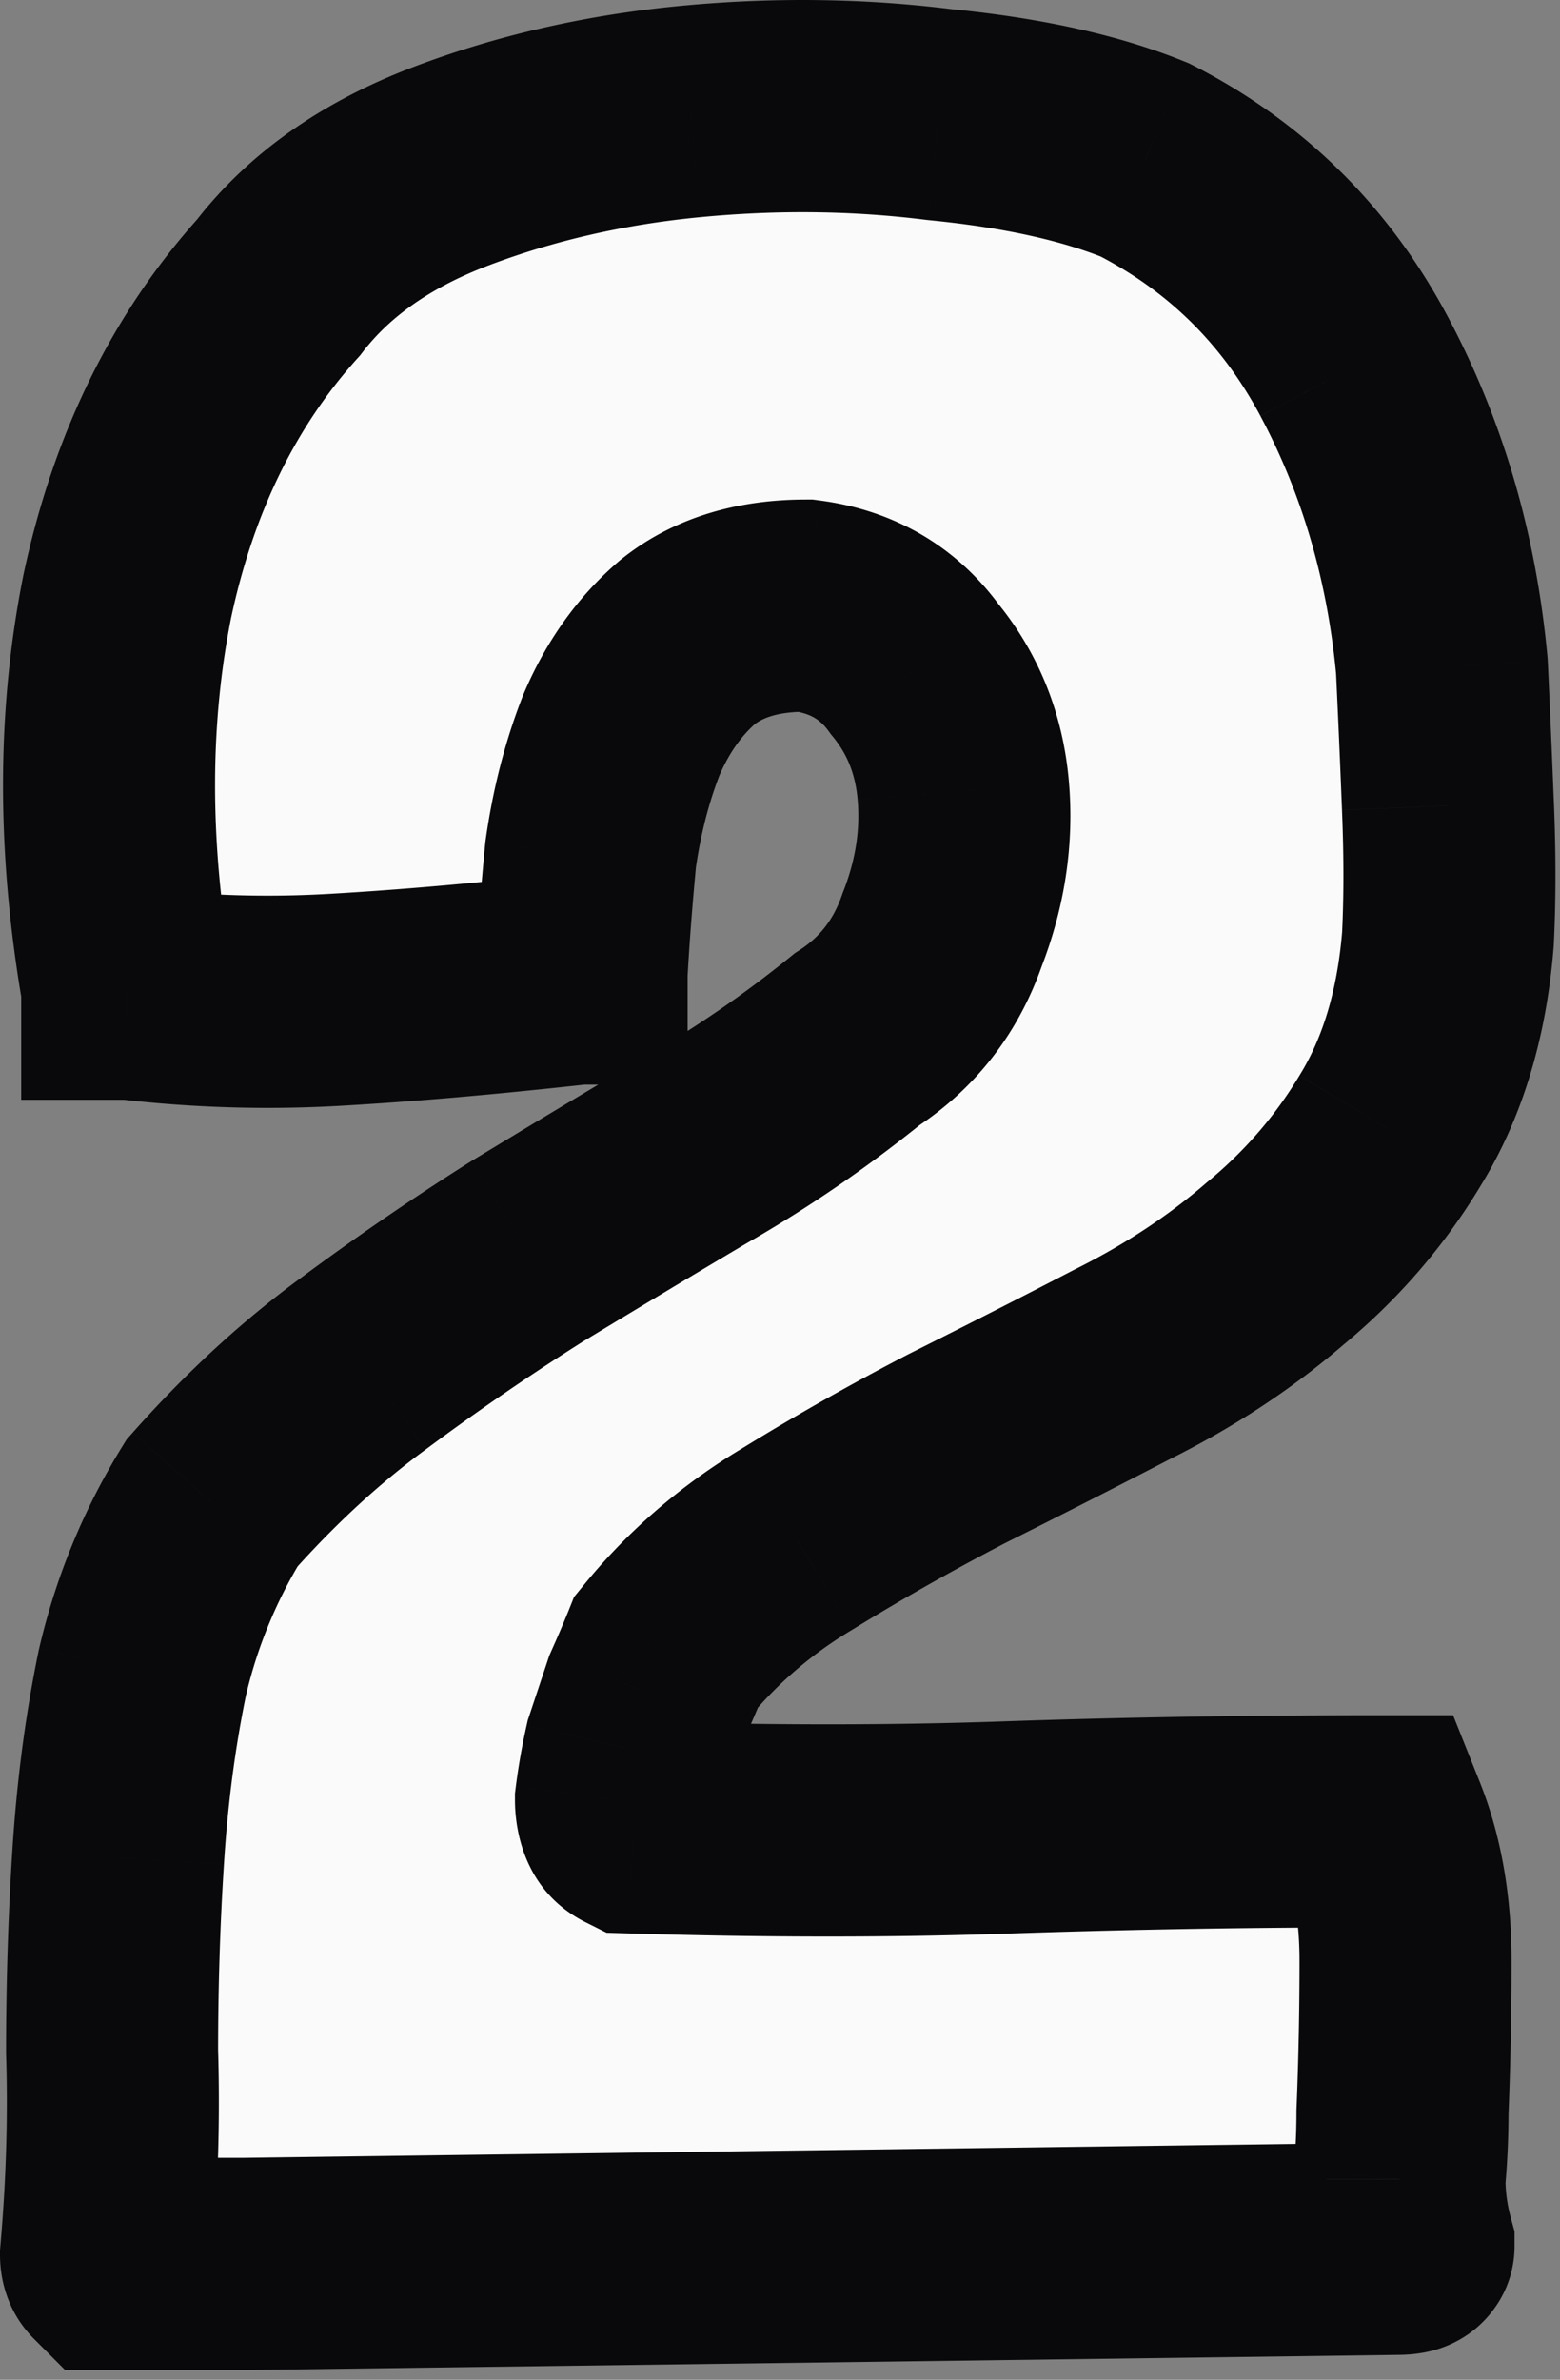 <svg xmlns="http://www.w3.org/2000/svg" width="103" height="157" fill="none"><rect width="100%" height="100%" fill="#808080" stroke="none"/><mask id="a" width="104" height="158" x="-.725" y="-.844" fill="#000" maskUnits="userSpaceOnUse"><path fill="#fff" d="M-.725-.844h104v158h-104z"/><path d="M93 148.156c0 .133-.267.2-.8.2l-76 1h-9c-.133-.134-.2-.334-.2-.6.4-4.534.533-9 .4-13.4 0-4.4.133-8.667.4-12.8.267-4.267.8-8.334 1.6-12.2a37.44 37.44 0 0 1 4.6-11.2c3.2-3.6 6.533-6.667 10-9.2 3.6-2.667 7.2-5.134 10.8-7.4 3.733-2.267 7.4-4.467 11-6.6a81.665 81.665 0 0 0 10.8-7.4c2.666-1.734 4.533-4.134 5.6-7.2 1.2-3.067 1.666-6.134 1.4-9.2-.267-3.067-1.334-5.734-3.2-8-1.733-2.4-4.133-3.8-7.2-4.2-3.2 0-5.8.8-7.8 2.4-1.867 1.6-3.334 3.666-4.4 6.2-.934 2.4-1.6 5-2 7.8-.267 2.8-.467 5.4-.6 7.8v.4h-.2c-6 .666-11.334 1.133-16 1.4a77.326 77.326 0 0 1-13.6-.4h-.2v-.4c-1.6-9.2-1.6-17.8 0-25.8 1.733-8.134 5.066-14.934 10-20.4 2.667-3.467 6.466-6.134 11.4-8 4.933-1.867 10.2-3.067 15.8-3.6 5.6-.534 11.066-.467 16.4.2 5.466.533 10 1.533 13.6 3 6 3.066 10.6 7.6 13.8 13.6 3.2 6 5.133 12.6 5.8 19.8.133 2.8.266 5.866.4 9.2.133 3.2.133 6.133 0 8.8-.4 4.933-1.667 9.133-3.8 12.6-2 3.333-4.534 6.266-7.6 8.8-2.934 2.533-6.267 4.733-10 6.6a840.99 840.99 0 0 1-11 5.6 165.97 165.97 0 0 0-10.6 6c-3.334 2-6.2 4.466-8.6 7.4-.267.666-.667 1.6-1.2 2.8l-1.2 3.6a36.682 36.682 0 0 0-.6 3.4c0 .933.267 1.533.8 1.8 8.933.266 17.2.266 24.8 0 7.733-.267 15.933-.4 24.6-.4 1.066 2.666 1.6 5.733 1.6 9.2 0 3.333-.067 6.666-.2 10 0 1.466-.067 2.933-.2 4.4 0 1.466.2 2.933.6 4.4Z"/></mask><path fill="#FAFAFA" d="M93 148.156c0 .133-.267.2-.8.2l-76 1h-9c-.133-.134-.2-.334-.2-.6.4-4.534.533-9 .4-13.4 0-4.4.133-8.667.4-12.8.267-4.267.8-8.334 1.6-12.2a37.44 37.44 0 0 1 4.6-11.2c3.2-3.6 6.533-6.667 10-9.2 3.6-2.667 7.2-5.134 10.8-7.4 3.733-2.267 7.4-4.467 11-6.6a81.665 81.665 0 0 0 10.8-7.4c2.666-1.734 4.533-4.134 5.6-7.2 1.2-3.067 1.666-6.134 1.4-9.2-.267-3.067-1.334-5.734-3.2-8-1.733-2.4-4.133-3.8-7.2-4.2-3.2 0-5.8.8-7.8 2.4-1.867 1.6-3.334 3.666-4.4 6.2-.934 2.4-1.6 5-2 7.8-.267 2.8-.467 5.4-.6 7.8v.4h-.2c-6 .666-11.334 1.133-16 1.4a77.326 77.326 0 0 1-13.6-.4h-.2v-.4c-1.6-9.2-1.6-17.8 0-25.8 1.733-8.134 5.066-14.934 10-20.4 2.667-3.467 6.466-6.134 11.4-8 4.933-1.867 10.2-3.067 15.8-3.6 5.6-.534 11.066-.467 16.4.2 5.466.533 10 1.533 13.6 3 6 3.066 10.6 7.6 13.8 13.6 3.2 6 5.133 12.6 5.8 19.8.133 2.8.266 5.866.4 9.2.133 3.2.133 6.133 0 8.8-.4 4.933-1.667 9.133-3.8 12.6-2 3.333-4.534 6.266-7.6 8.8-2.934 2.533-6.267 4.733-10 6.6a840.99 840.99 0 0 1-11 5.6 165.97 165.97 0 0 0-10.6 6c-3.334 2-6.2 4.466-8.6 7.4-.267.666-.667 1.6-1.2 2.8l-1.2 3.6a36.682 36.682 0 0 0-.6 3.4c0 .933.267 1.533.8 1.8 8.933.266 17.2.266 24.8 0 7.733-.267 15.933-.4 24.6-.4 1.066 2.666 1.6 5.733 1.6 9.2 0 3.333-.067 6.666-.2 10 0 1.466-.067 2.933-.2 4.4 0 1.466.2 2.933.6 4.4Z"/><path fill="#09090B" d="M93 148.156h7v-.938l-.247-.904L93 148.156Zm-.8.2v-7h-.092l.092 7Zm-76 1v7h.046l.046-.001-.092-6.999Zm-9 0-4.95 4.949 2.05 2.051h2.9v-7Zm-.2-.6-6.973-.616-.027.308v.308h7Zm.4-13.4h-7v.106l.003.106 6.997-.212Zm.4-12.8 6.985.45.001-.014-6.986-.436Zm1.6-12.2-6.817-1.591-.02.086-.018.087 6.855 1.418Zm4.6-11.2-5.232-4.65-.408.458-.322.523L14 99.156Zm10-9.2 4.13 5.651.018-.013.018-.013L24 89.956Zm10.8-7.4-3.633-5.984-.049.03-.048.03 3.73 5.924Zm11-6.6-3.473-6.078-.048.028-.048.028 3.569 6.022Zm10.8-7.4-3.815-5.87-.303.197-.28.227 4.398 5.446Zm5.6-7.2-6.519-2.551-.049.125-.044.126 6.612 2.3Zm-1.8-17.2-5.675 4.098.13.18.141.172 5.404-4.45Zm-7.2-4.2.905-6.941-.45-.06H53.2v7Zm-7.8 2.4-4.373-5.466-.093.074-.09.077 4.556 5.315Zm-4.4 6.2-6.452-2.717-.037.09-.035.09L41 48.556Zm-2 7.8-6.93-.99-.023.163-.016.163 6.969.664Zm-.6 7.8-6.99-.389-.01.194v.195h7Zm0 .4v7h7v-7h-7Zm-.2 0v-7h-.388l-.385.043.773 6.957Zm-16 1.4-.4-6.989h-.011l.41 6.989Zm-13.6-.4.818-6.952-.408-.048H8.6v7Zm-.2 0h-7v7h7v-7Zm0-.4h7v-.604l-.104-.596-6.896 1.2Zm0-25.8-6.846-1.46-.01.044-.008.043L8.4 39.356Zm10-20.4 5.197 4.69.184-.204.167-.218-5.548-4.268Zm27.2-11.6L44.936.387l.664 6.969Zm16.4.2-.868 6.946.094.011.094.01.68-6.967Zm13.6 3 3.186-6.233-.267-.137-.278-.113-2.641 6.483Zm13.8 13.6-6.177 3.294 6.177-3.294Zm5.8 19.8 6.992-.333-.008-.157-.014-.156-6.97.646Zm.4 9.2-6.994.28v.011l6.994-.291Zm0 8.8 6.977.566.009-.108.005-.109-6.991-.35Zm-3.8 12.6-5.962-3.669-.02.034-.02.033 6.002 3.602Zm-7.6 8.8-4.458-5.397-.06.049-.058.05 4.576 5.298Zm-10 6.6-3.13-6.261-.047.023-.045.023 3.222 6.215Zm-11 5.6-3.13-6.261-.047.023-.045.023 3.222 6.215Zm-10.6 6 3.601 6.002.034-.02.034-.021-3.67-5.961Zm-8.6 7.4-5.418-4.433-.682.833-.4 1 6.5 2.6Zm-1.2 2.8-6.397-2.843-.137.309-.107.32 6.64 2.214Zm-1.2 3.6-6.64-2.214-.115.343-.078.352 6.833 1.519Zm-.6 3.4-6.946-.868-.054.432v.436h7Zm.8 1.8-3.13 6.261 1.38.69 1.541.046.209-6.997Zm24.8 0-.241-6.996h-.005l.246 6.996Zm24.6-.4 6.5-2.6-1.76-4.4H91.2v7Zm1.4 19.2-6.994-.28-.006.14v.14h7Zm-.2 4.4-6.971-.634-.03.316v.318h7Zm.6 4.4h-7c0-2.717 1.51-4.582 2.75-5.513a6.593 6.593 0 0 1 2.352-1.128c.425-.106.745-.137.867-.148.144-.012.229-.011.23-.011v14c.41 0 1.308-.012 2.299-.259a7.407 7.407 0 0 0 2.652-1.254c1.307-.98 2.85-2.904 2.85-5.687h-7Zm-.8.2-.092-7-76 1 .092 7 .092 6.999 76-1-.092-6.999Zm-76 1v-7h-9v14h9v-7Zm-9 0 4.95-4.95a6.209 6.209 0 0 1 1.85 4.35H0c0 1.345.341 3.64 2.25 5.549l4.95-4.949Zm-.2-.6 6.973.615c.423-4.799.566-9.542.424-14.227l-6.997.212-6.997.212c.125 4.115 0 8.305-.376 12.572l6.973.616Zm.4-13.4h7c0-4.259.129-8.375.385-12.35l-6.985-.45-6.986-.451C.537 126.397.4 130.815.4 135.356h7Zm.4-12.8 6.986.436c.248-3.963.74-7.7 1.469-11.218L9.4 110.356l-6.855-1.418c-.872 4.215-1.446 8.611-1.731 13.181l6.986.437Zm1.6-12.2 6.817 1.59a30.483 30.483 0 0 1 3.745-9.122L14 99.156l-5.962-3.669a44.477 44.477 0 0 0-5.455 13.278l6.817 1.591Zm4.6-11.2 5.232 4.65c2.909-3.272 5.878-5.992 8.898-8.198L24 89.956l-4.13-5.652c-3.914 2.86-7.61 6.274-11.102 10.201L14 99.155Zm10-9.2 4.166 5.625a166.11 166.11 0 0 1 10.364-7.102l-3.73-5.923-3.73-5.924a180.134 180.134 0 0 0-11.237 7.699L24 89.956Zm10.8-7.4 3.633 5.983a1206.27 1206.27 0 0 1 10.935-6.561L45.8 75.956l-3.569-6.022c-3.622 2.146-7.31 4.36-11.064 6.638l3.633 5.984Zm11-6.6 3.473 6.078A88.661 88.661 0 0 0 60.998 74L56.6 68.556l-4.398-5.446a74.657 74.657 0 0 1-9.875 6.768l3.473 6.078Zm10.8-7.4 3.815 5.869c3.998-2.599 6.83-6.269 8.396-10.77l-6.611-2.3-6.612-2.299c-.568 1.633-1.468 2.763-2.803 3.63l3.815 5.87Zm5.6-7.2 6.519 2.55c1.564-3.998 2.221-8.142 1.855-12.357l-6.974.607-6.974.606c.167 1.92-.11 3.908-.945 6.043l6.519 2.55Zm1.4-9.2 6.974-.607c-.383-4.405-1.959-8.429-4.77-11.843l-5.404 4.45-5.404 4.45c.922 1.119 1.48 2.428 1.63 4.156l6.974-.606Zm-3.2-8 5.675-4.099c-2.92-4.041-7.086-6.405-11.97-7.042l-.905 6.94-.906 6.942c1.25.163 1.883.599 2.431 1.357l5.675-4.098Zm-7.2-4.2v-7c-4.384 0-8.648 1.114-12.173 3.934l4.373 5.466 4.373 5.466c.475-.38 1.41-.866 3.427-.866v-7Zm-7.8 2.4-4.556-5.315c-2.785 2.387-4.858 5.383-6.296 8.798L41 48.556l6.451 2.716c.696-1.651 1.556-2.788 2.504-3.602L45.4 42.356Zm-4.4 6.2-6.524-2.537c-1.145 2.944-1.938 6.069-2.406 9.347l6.93.99 6.93.99c.331-2.322.872-4.398 1.594-6.253L41 48.556Zm-2 7.8-6.969-.664a206.29 206.29 0 0 0-.62 8.075l6.989.389 6.99.388c.127-2.294.319-4.801.578-7.525L39 56.356Zm-.6 7.8h-7v.4h14v-.4h-7Zm0 .4v-7h-.2v14h.2v-7Zm-.2 0-.773-6.957c-5.91.656-11.114 1.11-15.627 1.368l.4 6.989.4 6.988c4.82-.275 10.282-.754 16.373-1.431l-.773-6.957Zm-16 1.4-.411-6.988a70.31 70.31 0 0 1-12.371-.364L8.6 65.556l-.818 6.952c4.939.58 9.884.727 14.829.436l-.411-6.988Zm-13.6-.4v-7h-.2v14h.2v-7Zm-.2 0h7v-.4h-14v.4h7Zm0-.4 6.896-1.2c-1.473-8.47-1.44-16.189-.032-23.227L8.4 39.356l-6.864-1.373c-1.792 8.961-1.76 18.442-.033 28.372l6.897-1.2Zm0-25.8 6.846 1.459c1.51-7.09 4.344-12.73 8.35-17.17l-5.196-4.69-5.197-4.689c-5.86 6.493-9.693 14.453-11.65 23.63l6.847 1.46Zm10-20.4 5.548 4.268c1.725-2.243 4.36-4.22 8.33-5.721L29.8 10.956l-2.477-6.547C21.426 6.64 16.46 9.997 12.85 14.688l5.549 4.268Zm11.4-8 2.477 6.547c4.313-1.632 8.966-2.7 13.986-3.179L45.6 7.356 44.936.387c-6.18.589-12.06 1.92-17.613 4.022l2.477 6.547Zm15.8-3.6.663 6.968c5.114-.487 10.067-.423 14.869.178L62 7.556 62.868.61C57.003-.123 51.022-.192 44.936.387l.664 6.969Zm16.4.2-.68 6.967c5.047.492 8.865 1.385 11.639 2.515l2.64-6.482 2.642-6.483C73.815 2.27 68.566 1.163 62.68.59L62 7.556Zm13.6 3-3.186 6.233c4.714 2.41 8.276 5.91 10.81 10.66l6.176-3.293 6.176-3.294c-3.866-7.25-9.504-12.815-16.79-16.54L75.6 10.557Zm13.8 13.6-6.177 3.294c2.735 5.127 4.42 10.819 5.007 17.151l6.97-.645 6.97-.646c-.747-8.067-2.928-15.576-6.594-22.448L89.4 24.156Zm5.8 19.8-6.992.333c.132 2.779.265 5.828.398 9.146l6.994-.28 6.994-.279c-.134-3.348-.268-6.432-.402-9.253l-6.992.333Zm.4 9.2-6.994.291c.126 3.027.123 5.743.003 8.16l6.99.349 6.992.35c.146-2.918.143-6.069.003-9.442l-6.994.292Zm0 8.8-6.977-.566c-.33 4.068-1.342 7.152-2.785 9.497l5.962 3.669 5.962 3.668c2.823-4.588 4.345-9.904 4.815-15.703l-6.977-.565Zm-3.8 12.6-6.003-3.602c-1.581 2.636-3.587 4.966-6.055 7.005l4.458 5.397 4.458 5.397c3.665-3.028 6.726-6.565 9.144-10.596L91.8 74.556Zm-7.6 8.8-4.576-5.298c-2.46 2.126-5.301 4.01-8.555 5.637l3.13 6.26 3.131 6.262c4.214-2.107 8.04-4.622 11.445-7.564L84.2 83.356Zm-10 6.6-3.222-6.215a833.624 833.624 0 0 1-10.909 5.554l3.13 6.26 3.131 6.262a849.583 849.583 0 0 0 11.092-5.647L74.2 89.956Zm-11 5.6-3.222-6.215a173.148 173.148 0 0 0-11.047 6.253l3.669 5.962 3.669 5.961a159.314 159.314 0 0 1 10.153-5.747L63.2 95.556Zm-10.6 6-3.602-6.003c-4.006 2.404-7.492 5.397-10.416 8.97L44 108.956l5.418 4.432c1.876-2.293 4.123-4.234 6.783-5.83l-3.601-6.002Zm-8.6 7.4-6.5-2.6a80.516 80.516 0 0 1-1.097 2.557l6.397 2.843 6.397 2.843a92.628 92.628 0 0 0 1.302-3.044l-6.5-2.599Zm-1.2 2.8-6.64-2.214-1.2 3.6 6.64 2.214 6.64 2.213 1.2-3.6-6.64-2.213Zm-1.2 3.6-6.833-1.519a43.686 43.686 0 0 0-.713 4.051l6.946.868 6.946.868c.102-.82.262-1.735.487-2.75l-6.833-1.518Zm-.6 3.4h-7c0 1.942.586 6.019 4.67 8.061l3.13-6.261 3.13-6.261a5.725 5.725 0 0 1 2.666 2.768c.396.889.404 1.563.404 1.693h-7Zm.8 1.8-.209 6.997c9.06.27 17.48.271 25.254-.002l-.245-6.995-.246-6.996c-7.425.261-15.538.262-24.345-.001l-.21 6.997Zm24.8 0 .241 6.996a707.445 707.445 0 0 1 24.359-.396v-14c-8.738 0-17.019.134-24.841.404l.24 6.996Zm24.6-.4-6.5 2.599c.676 1.688 1.1 3.845 1.1 6.601h14c0-4.178-.643-8.155-2.1-11.8l-6.5 2.6Zm1.6 9.2h-7c0 3.24-.065 6.48-.194 9.72l6.994.28 6.994.28c.137-3.427.206-6.854.206-10.28h-7Zm-.2 10h-7a41.56 41.56 0 0 1-.171 3.766l6.97.634 6.972.634c.153-1.677.229-3.355.229-5.034h-7Zm-.2 4.4h-7c0 2.111.289 4.197.846 6.242L93 148.156l6.753-1.842a9.658 9.658 0 0 1-.353-2.558h-7Z" mask="url(#a)"/></svg>